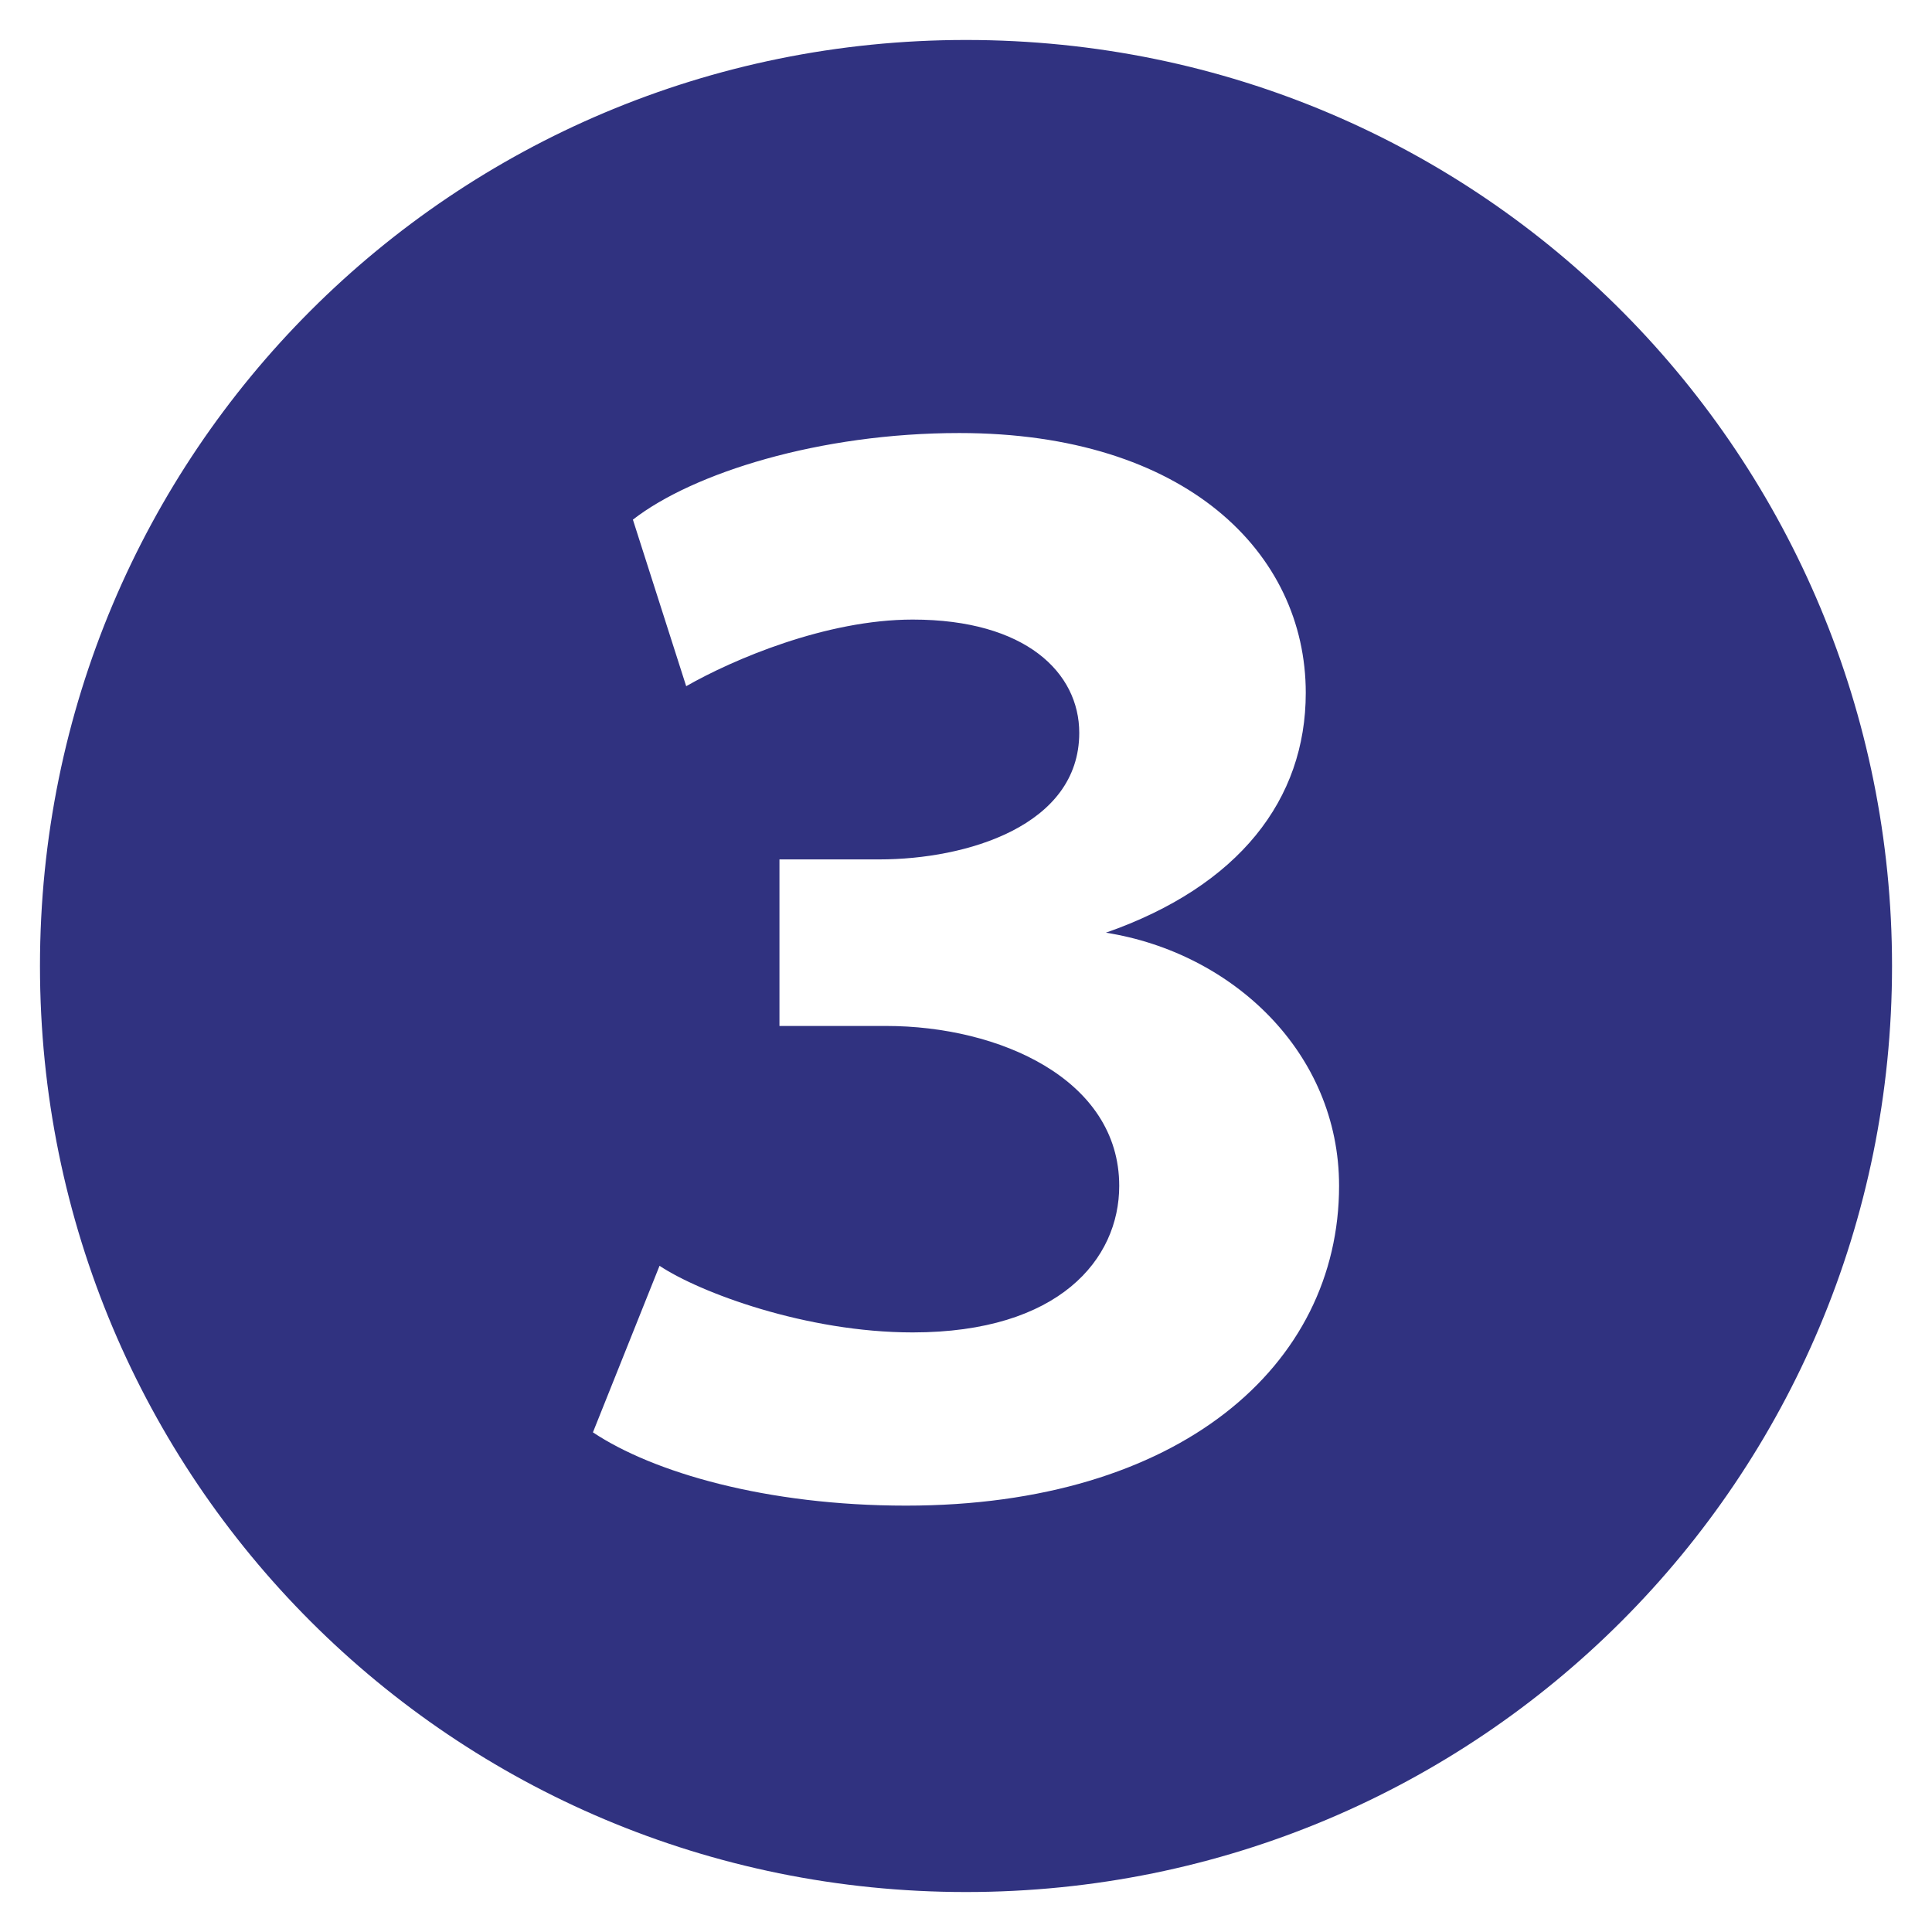 <?xml version="1.0" encoding="utf-8"?>
<svg version="1.1" xmlns="http://www.w3.org/2000/svg" xmlns:xlink="http://www.w3.org/1999/xlink" x="0px"
	 y="0px" width="29px" height="29px" viewBox="0 0 29 29" enable-background="new 0 0 29 29" xml:space="preserve">
<g>
	<path fill="#303280" d="M28.4,14.5c0,7.7-6.2,13.9-13.9,13.9c-7.7,0-13.9-6.2-13.9-13.9S6.8,0.6,14.5,0.6
		C22.3,0.6,28.4,6.9,28.4,14.5z M8.9,21.5c0.9,0.6,2.6,1.1,4.7,1.1c4.1,0,6.5-2.1,6.5-4.8c0-2-1.6-3.5-3.5-3.8V14c2-0.7,3-2,3-3.6
		c0-2.1-1.8-3.9-5.2-3.9c-2.1,0-4,0.6-4.9,1.3l0.8,2.5c0.7-0.4,2.1-1,3.4-1c1.7,0,2.5,0.8,2.5,1.7c0,1.4-1.7,1.9-3,1.9h-1.5v2.5h1.6
		c1.7,0,3.5,0.8,3.5,2.4c0,1.1-0.9,2.2-3.1,2.2c-1.6,0-3.2-0.6-3.8-1L8.9,21.5z"/>
</g>
</svg>

